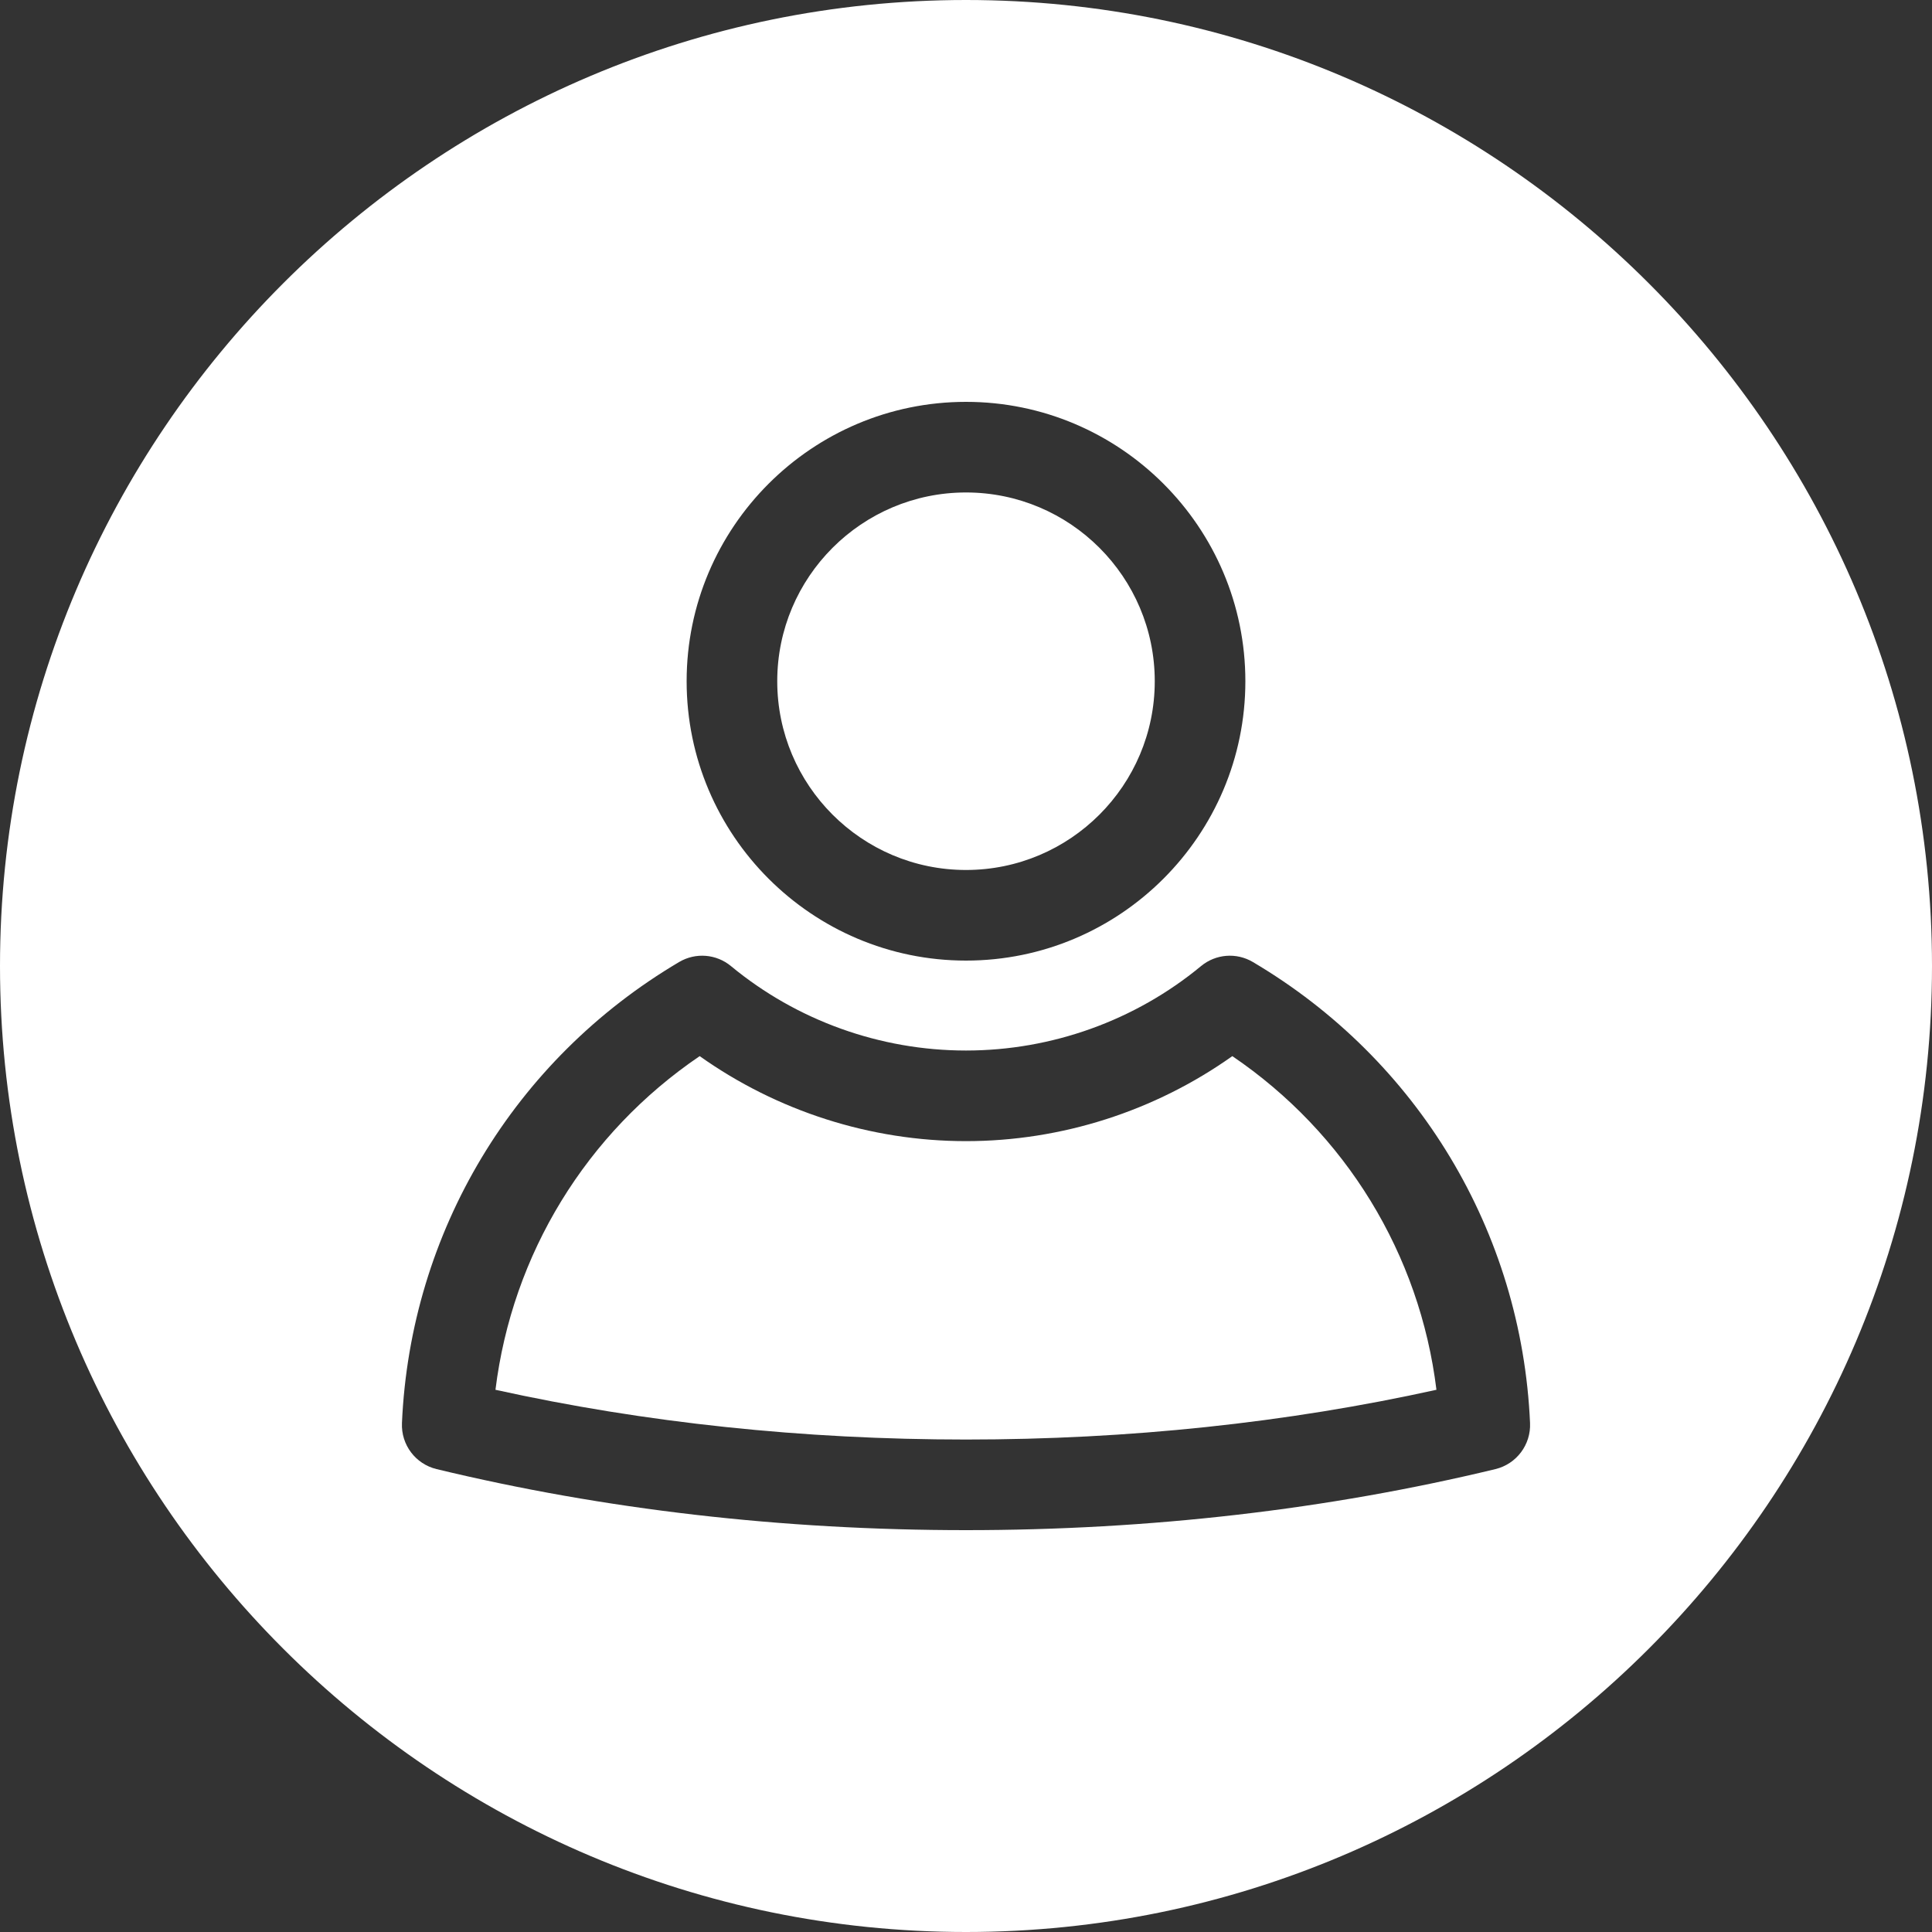 <svg width="20" height="20" viewBox="0 0 20 20" fill="none" xmlns="http://www.w3.org/2000/svg">
<rect x="0" y="0" width="20" height="20" fill="#333333" stroke="none"/>
<path d="M14.87 14.387C13.321 14.729 11.684 14.902 10 14.902C8.316 14.902 6.679 14.729 5.129 14.387C5.302 12.984 6.069 11.73 7.243 10.933C8.045 11.502 9.011 11.813 10 11.813C10.989 11.813 11.955 11.502 12.757 10.933C13.931 11.73 14.698 12.984 14.87 14.387ZM20 10C20 15.514 15.514 20 10 20C4.486 20 0 15.514 0 10C0 4.486 4.486 0 10 0C15.514 0 20 4.486 20 10ZM7.108 7.052C7.108 8.647 8.406 9.944 10 9.944C11.595 9.944 12.892 8.647 12.892 7.052C12.892 5.457 11.595 4.16 10 4.16C8.406 4.16 7.108 5.457 7.108 7.052ZM15.839 14.731C15.752 12.753 14.679 10.969 12.97 9.959C12.8 9.858 12.585 9.875 12.433 10.001C11.751 10.565 10.887 10.875 10 10.875C9.113 10.875 8.249 10.565 7.567 10.001C7.415 9.875 7.2 9.858 7.03 9.959C5.321 10.969 4.248 12.753 4.161 14.731C4.151 14.956 4.301 15.155 4.519 15.208C6.255 15.627 8.099 15.84 10 15.84C11.901 15.84 13.745 15.627 15.481 15.208C15.699 15.155 15.849 14.955 15.839 14.731ZM10 9.006C11.078 9.006 11.954 8.13 11.954 7.052C11.954 5.974 11.078 5.098 10 5.098C8.922 5.098 8.046 5.974 8.046 7.052C8.046 8.13 8.922 9.006 10 9.006Z" fill="white"/>
</svg>
